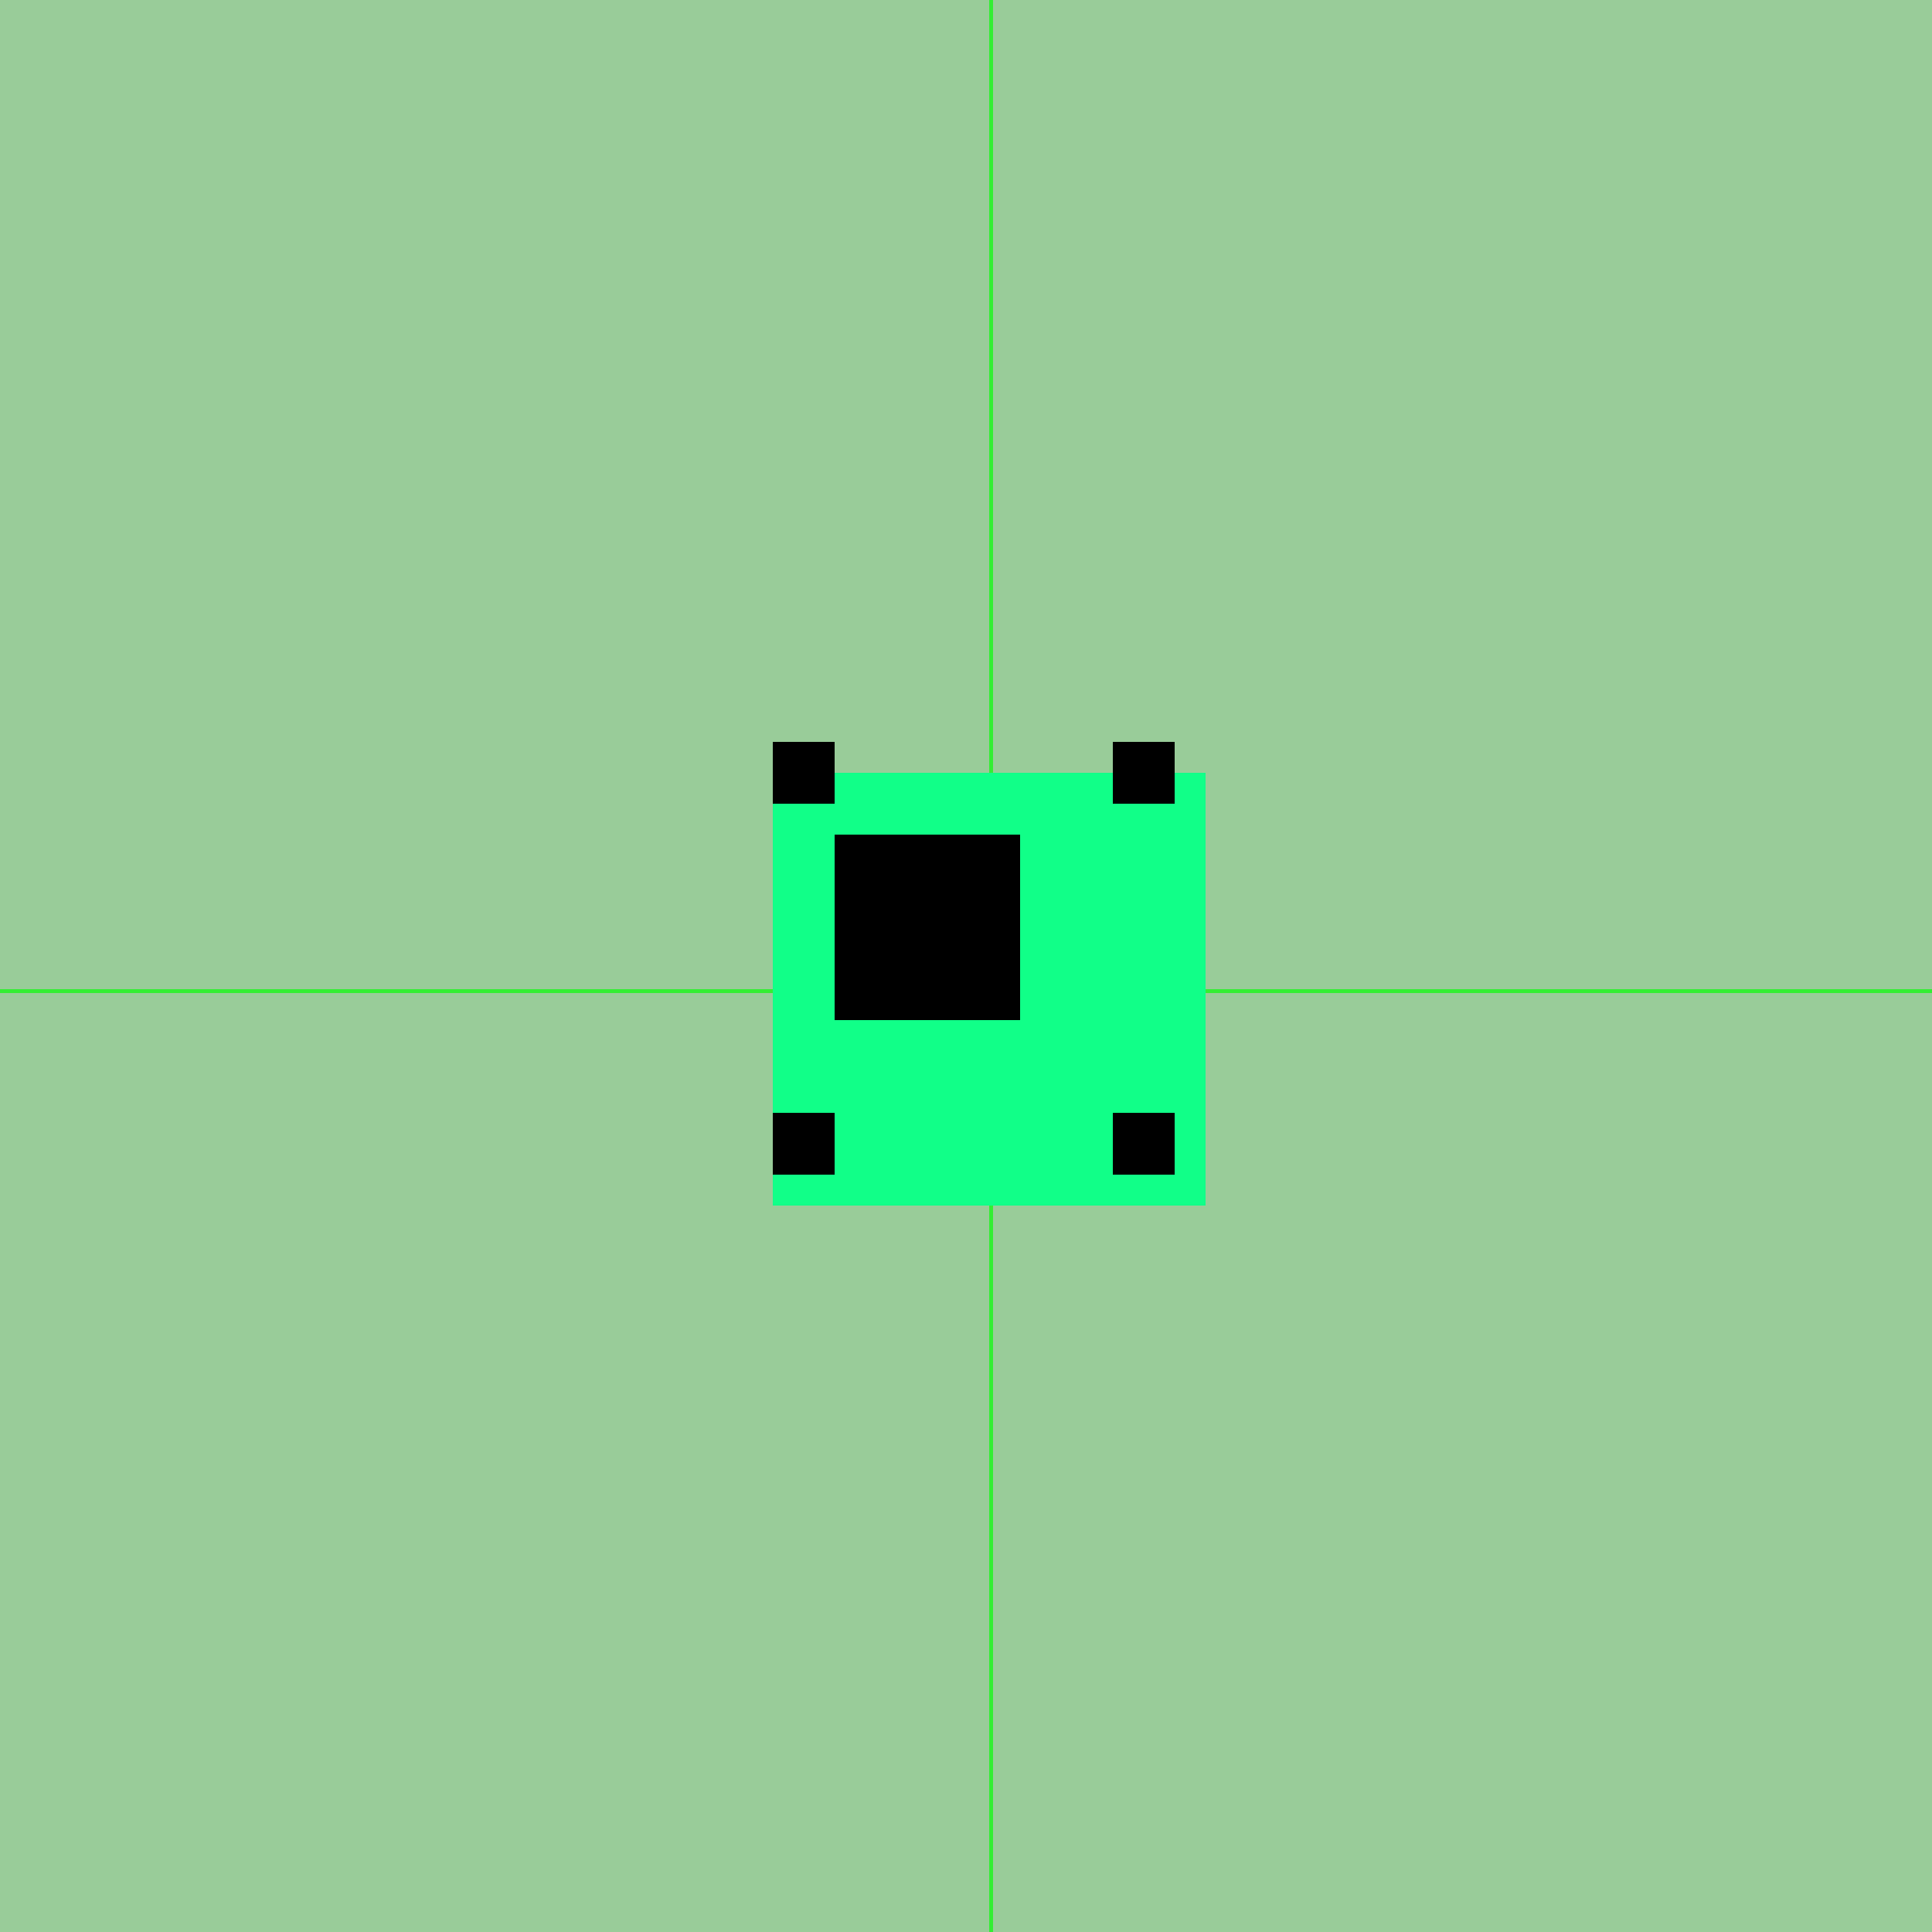 <!--

Generated by DrawGPT.
Free, open source, AI generated images in SVG, PNG, and HTML Canvas format.
https://drawgpt.ai

Created: 2023-09-25T22:21:08.069Z
Link: https://drawgpt.ai/prompt/2542/

-->
<svg xmlns="http://www.w3.org/2000/svg" xmlns:xlink="http://www.w3.org/1999/xlink" width="500" height="500"><defs/><g><rect fill="#9c9" stroke="none" x="0" y="0" width="512" height="512"/><rect fill="#3e3" stroke="none" x="256" y="0" width="1" height="512"/><rect fill="#3e3" stroke="none" x="0" y="256" width="512" height="1"/><rect fill="#1f8" stroke="none" x="200" y="200" width="112" height="112"/><rect fill="#1f8" stroke="none" x="256" y="200" width="56" height="112"/><rect fill="#1f8" stroke="none" x="200" y="256" width="112" height="56"/><rect fill="#000" stroke="none" x="216" y="216" width="16" height="16"/><rect fill="#000" stroke="none" x="232" y="216" width="16" height="16"/><rect fill="#000" stroke="none" x="248" y="216" width="16" height="16"/><rect fill="#000" stroke="none" x="216" y="232" width="16" height="16"/><rect fill="#000" stroke="none" x="232" y="232" width="16" height="16"/><rect fill="#000" stroke="none" x="248" y="232" width="16" height="16"/><rect fill="#000" stroke="none" x="216" y="248" width="16" height="16"/><rect fill="#000" stroke="none" x="232" y="248" width="16" height="16"/><rect fill="#000" stroke="none" x="248" y="248" width="16" height="16"/><rect fill="#000" stroke="none" x="200" y="192" width="16" height="16"/><rect fill="#000" stroke="none" x="288" y="192" width="16" height="16"/><rect fill="#000" stroke="none" x="200" y="288" width="16" height="16"/><rect fill="#000" stroke="none" x="288" y="288" width="16" height="16"/></g></svg>